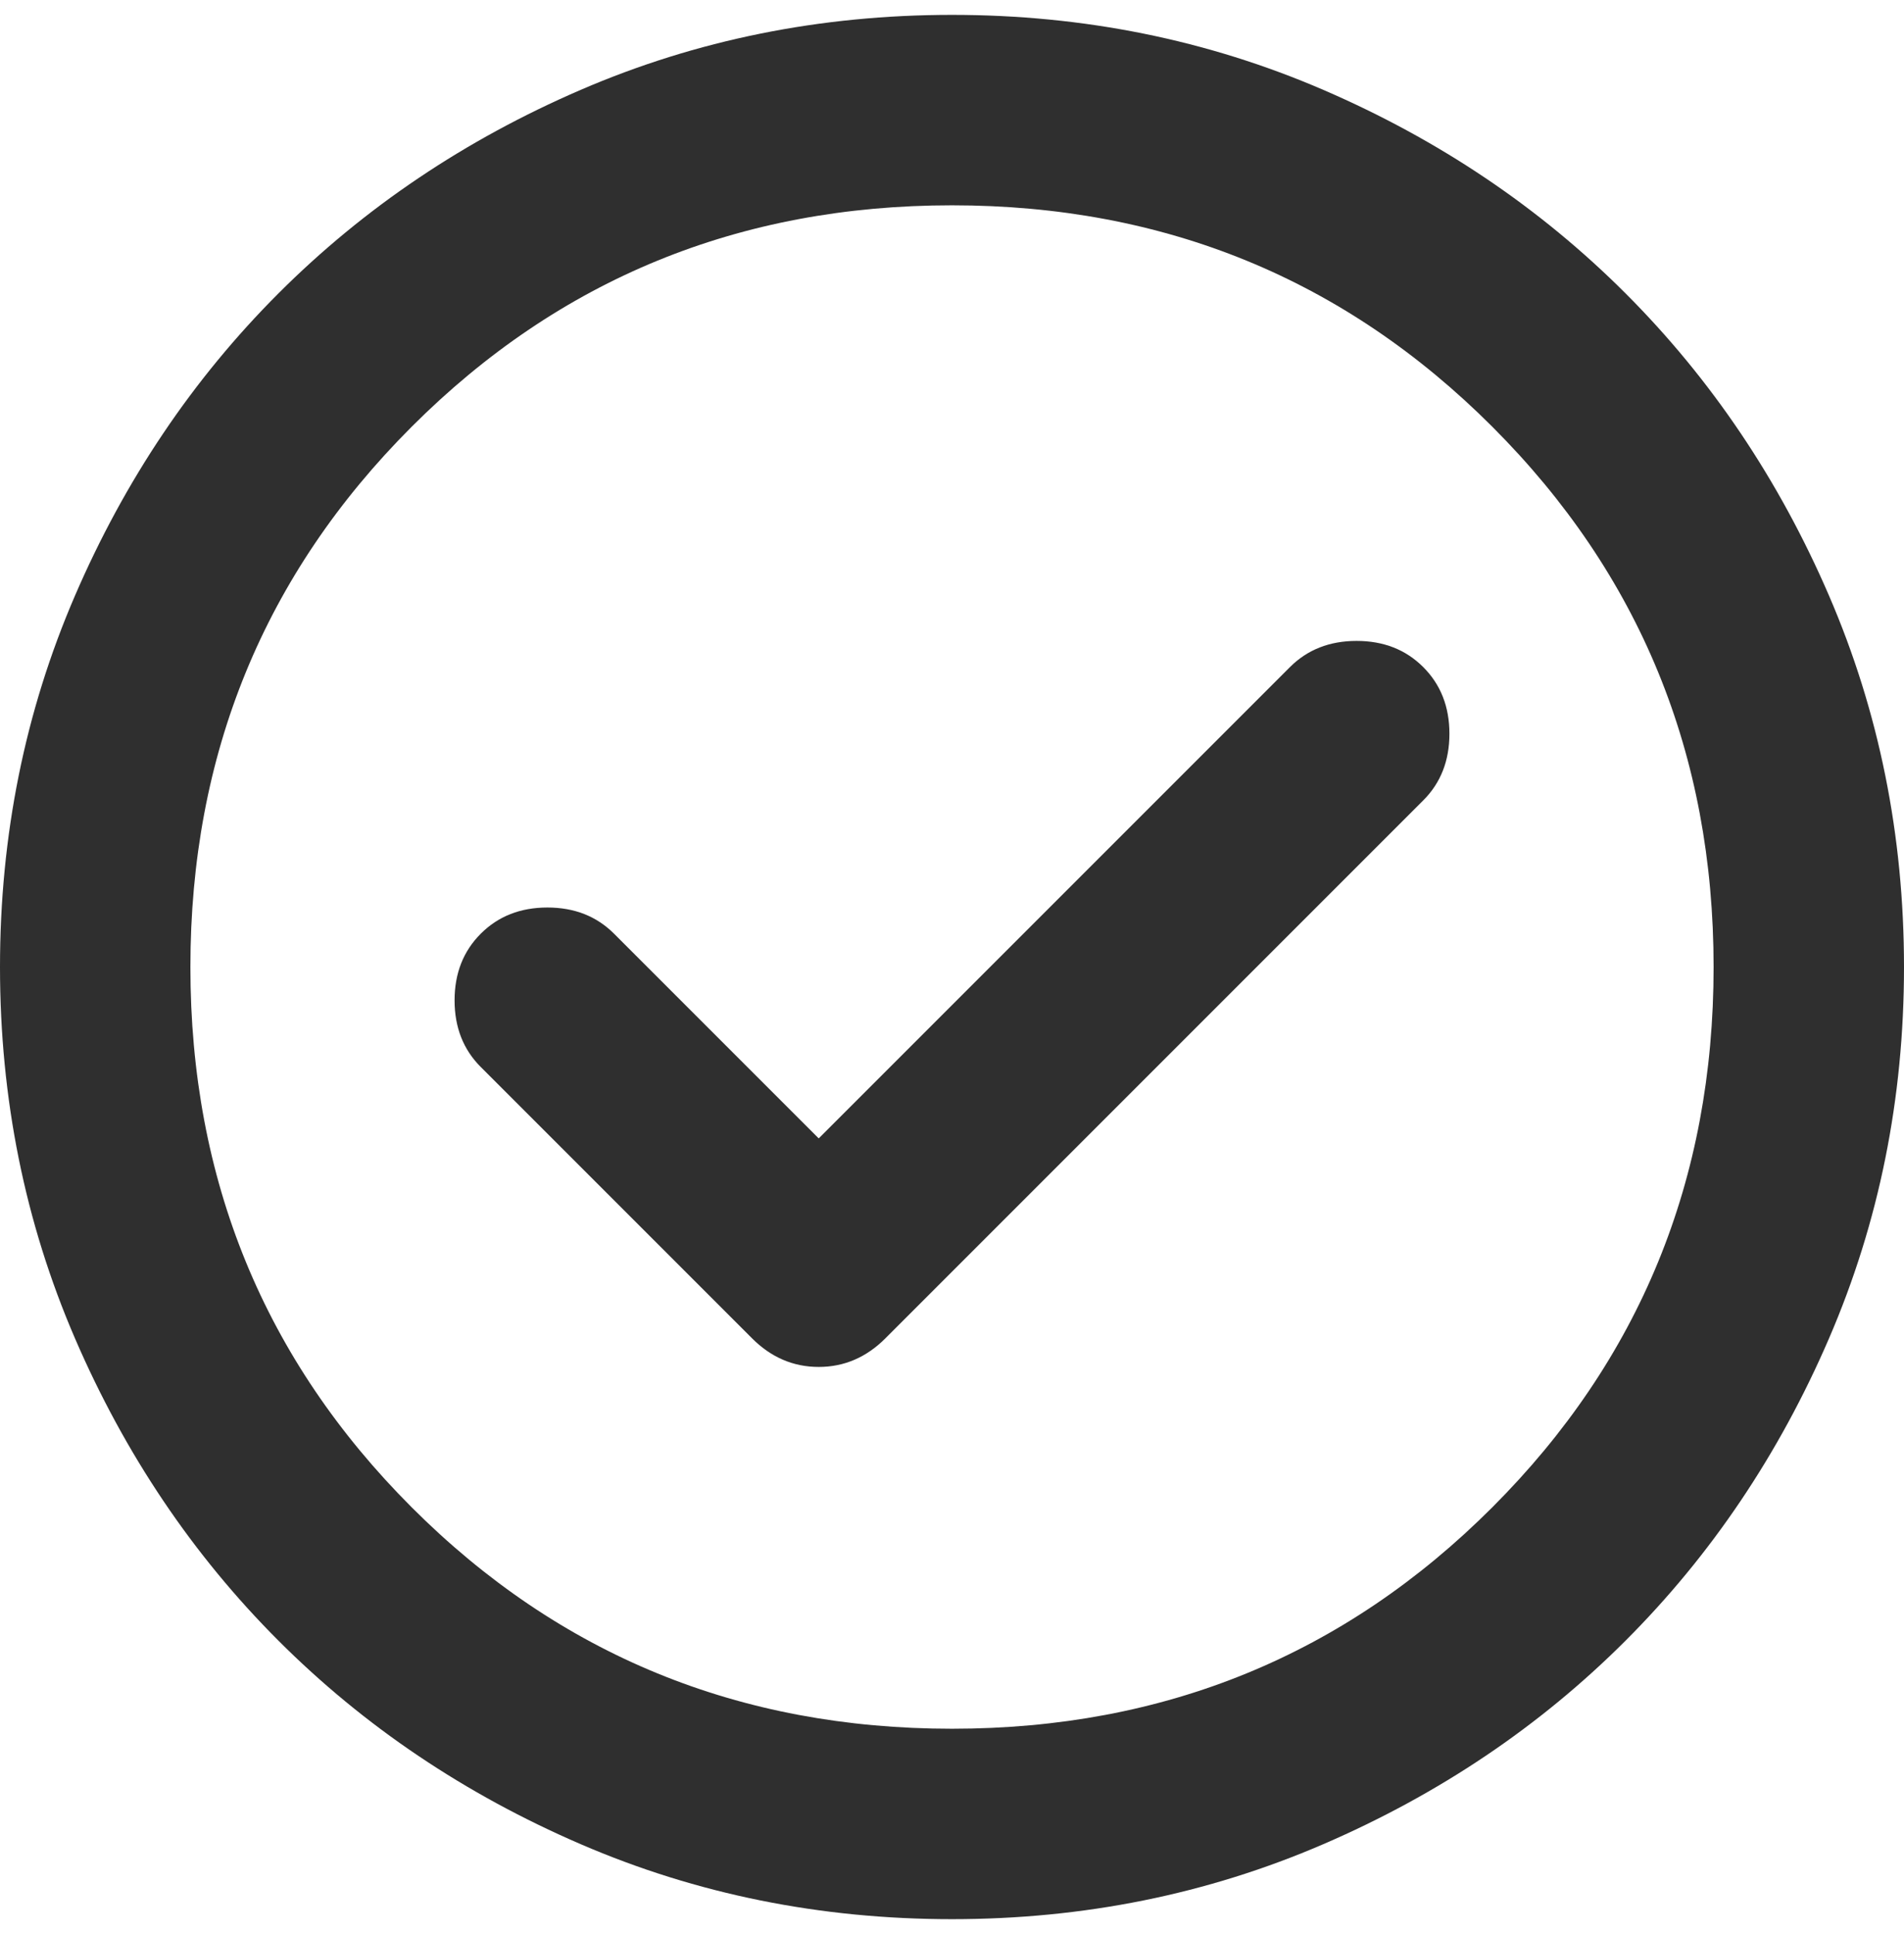 <svg width="64" height="65" viewBox="0 0 64 65" fill="none" xmlns="http://www.w3.org/2000/svg">
<path d="M27.52 38.26L20.64 31.38C20.053 30.793 19.307 30.5 18.4 30.5C17.493 30.5 16.747 30.793 16.16 31.38C15.573 31.967 15.28 32.713 15.28 33.62C15.28 34.527 15.573 35.273 16.16 35.86L25.28 44.98C25.92 45.62 26.667 45.94 27.52 45.94C28.373 45.94 29.12 45.62 29.76 44.98L47.84 26.9C48.427 26.313 48.72 25.567 48.72 24.66C48.72 23.753 48.427 23.007 47.84 22.42C47.253 21.833 46.507 21.54 45.6 21.54C44.693 21.54 43.947 21.833 43.36 22.42L27.52 38.26ZM32 64.5C27.573 64.5 23.413 63.66 19.52 61.98C15.627 60.3 12.24 58.02 9.36 55.14C6.48 52.26 4.2 48.873 2.52 44.98C0.84 41.087 0 36.927 0 32.5C0 28.073 0.84 23.913 2.52 20.02C4.2 16.127 6.48 12.74 9.36 9.86C12.24 6.98 15.627 4.7 19.52 3.02C23.413 1.34 27.573 0.5 32 0.5C36.427 0.5 40.587 1.34 44.48 3.02C48.373 4.7 51.76 6.98 54.64 9.86C57.52 12.74 59.8 16.127 61.48 20.02C63.16 23.913 64 28.073 64 32.5C64 36.927 63.16 41.087 61.48 44.98C59.8 48.873 57.52 52.26 54.64 55.14C51.76 58.02 48.373 60.3 44.48 61.98C40.587 63.66 36.427 64.5 32 64.5ZM32 58.1C39.147 58.1 45.2 55.62 50.16 50.66C55.12 45.7 57.6 39.647 57.6 32.5C57.6 25.353 55.12 19.3 50.16 14.34C45.2 9.38 39.147 6.9 32 6.9C24.853 6.9 18.8 9.38 13.84 14.34C8.88 19.3 6.4 25.353 6.4 32.5C6.4 39.647 8.88 45.7 13.84 50.66C18.8 55.62 24.853 58.1 32 58.1Z" fill="#2F2F2F"/>
</svg>